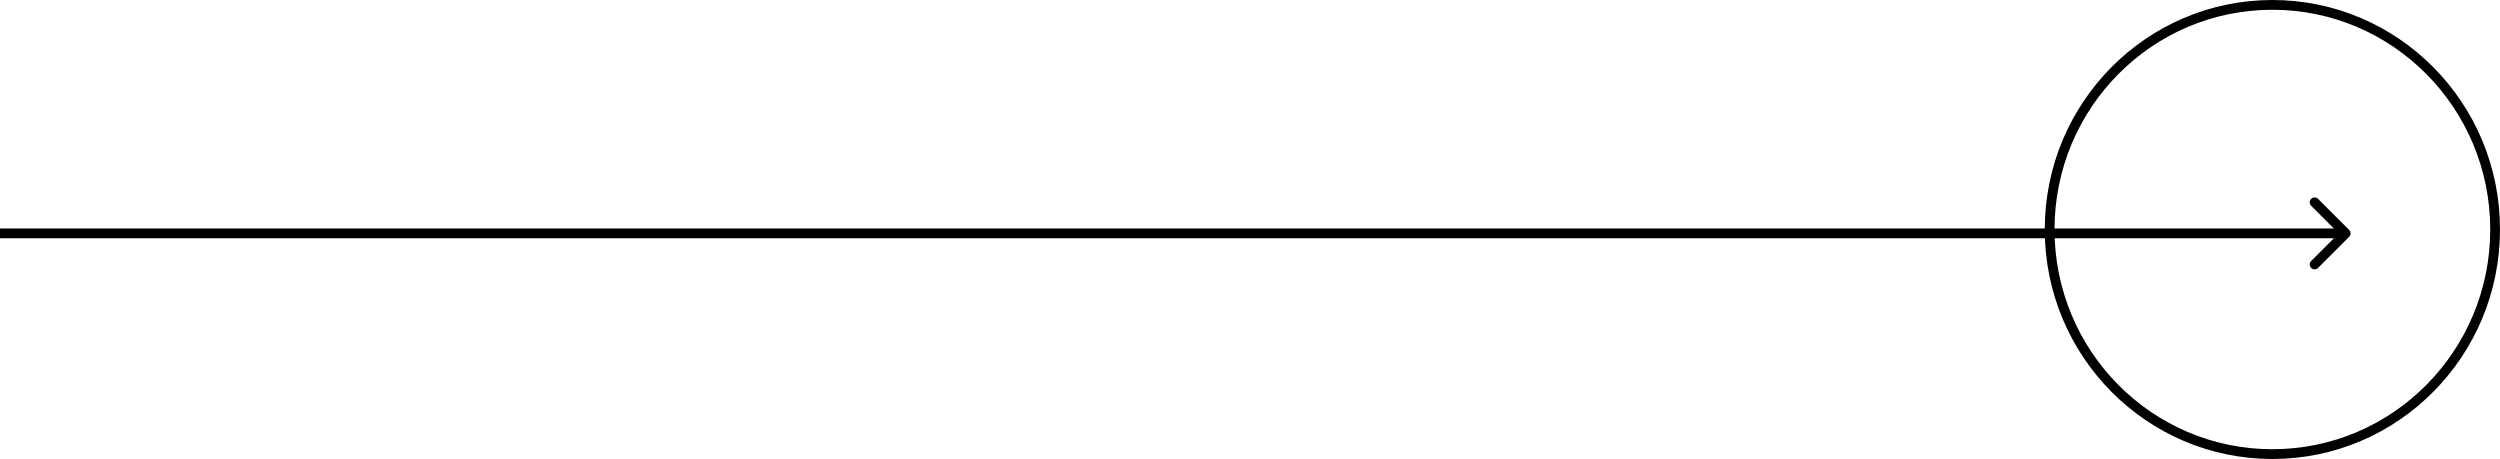 <?xml version="1.0" encoding="UTF-8"?>
<svg xmlns="http://www.w3.org/2000/svg" width="256" height="47" viewBox="0 0 256 47" fill="none">
  <path d="M240.551 24.252C240.746 24.056 240.746 23.74 240.551 23.545L237.369 20.363C237.174 20.167 236.857 20.167 236.662 20.363C236.467 20.558 236.467 20.875 236.662 21.07L239.49 23.898L236.662 26.727C236.467 26.922 236.467 27.238 236.662 27.434C236.857 27.629 237.174 27.629 237.369 27.434L240.551 24.252ZM0 24.398H240.198V23.398H0V24.398Z" fill="black"></path>
  <path d="M255.5 23.5C255.5 36.206 245.284 46.5 232.691 46.5C220.098 46.5 209.883 36.206 209.883 23.5C209.883 10.794 220.098 0.5 232.691 0.5C245.284 0.5 255.5 10.794 255.5 23.5Z" stroke="black"></path>
</svg>
